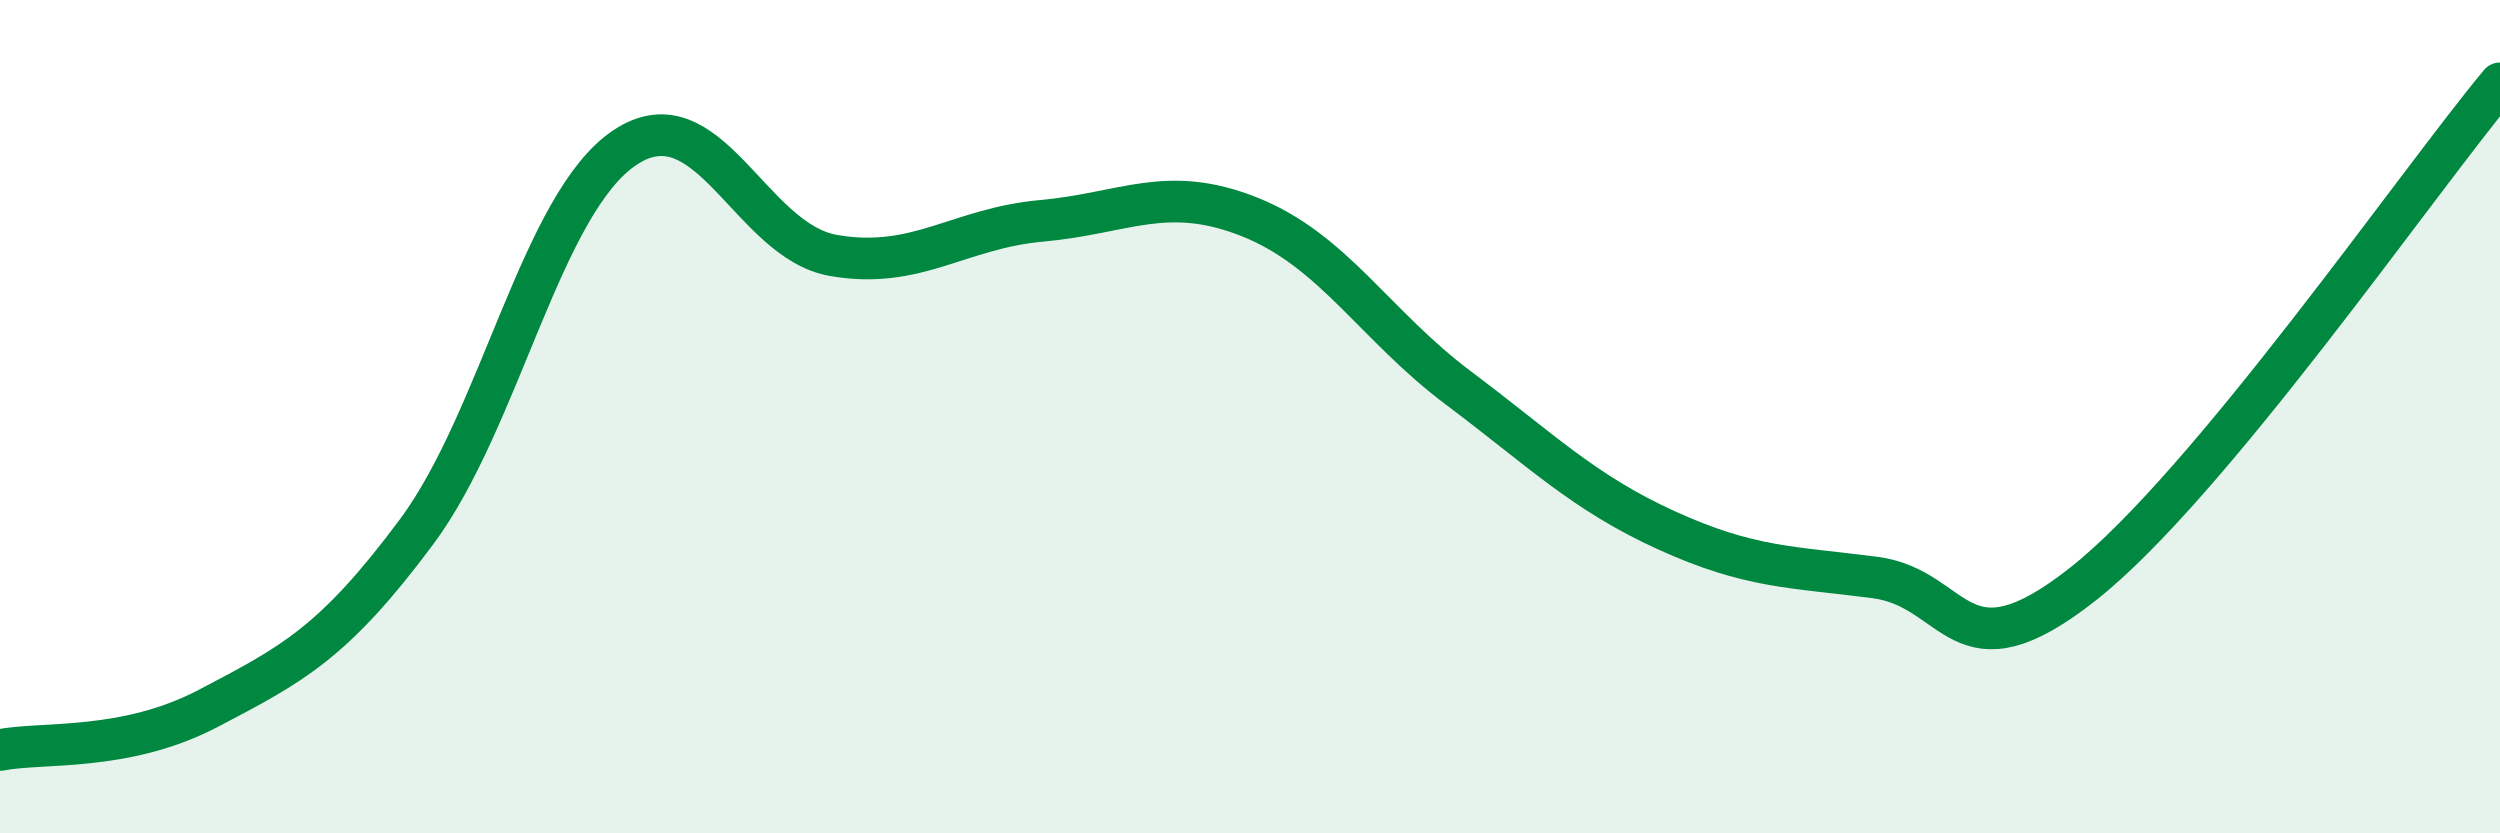 
    <svg width="60" height="20" viewBox="0 0 60 20" xmlns="http://www.w3.org/2000/svg">
      <path
        d="M 0,18 C 1,17.8 3,18.05 5,17 C 7,15.95 8,15.45 10,12.76 C 12,10.07 13,4.87 15,3.54 C 17,2.21 18,5.78 20,6.13 C 22,6.48 23,5.48 25,5.3 C 27,5.12 28,4.41 30,5.21 C 32,6.01 33,7.81 35,9.31 C 37,10.81 38,11.82 40,12.73 C 42,13.64 43,13.6 45,13.86 C 47,14.12 47,16.38 50,14.01 C 53,11.64 58,4.4 60,2L60 20L0 20Z"
        fill="#008740"
        opacity="0.1"
        stroke-linecap="round"
        stroke-linejoin="round"
      />
      <path
        d="M 0,18 C 1,17.8 3,18.05 5,17 C 7,15.95 8,15.45 10,12.76 C 12,10.07 13,4.87 15,3.54 C 17,2.21 18,5.78 20,6.13 C 22,6.48 23,5.48 25,5.3 C 27,5.12 28,4.41 30,5.21 C 32,6.01 33,7.81 35,9.31 C 37,10.81 38,11.82 40,12.73 C 42,13.64 43,13.6 45,13.86 C 47,14.12 47,16.38 50,14.01 C 53,11.64 58,4.4 60,2"
        stroke="#008740"
        stroke-width="1"
        fill="none"
        stroke-linecap="round"
        stroke-linejoin="round"
      />
    </svg>
  